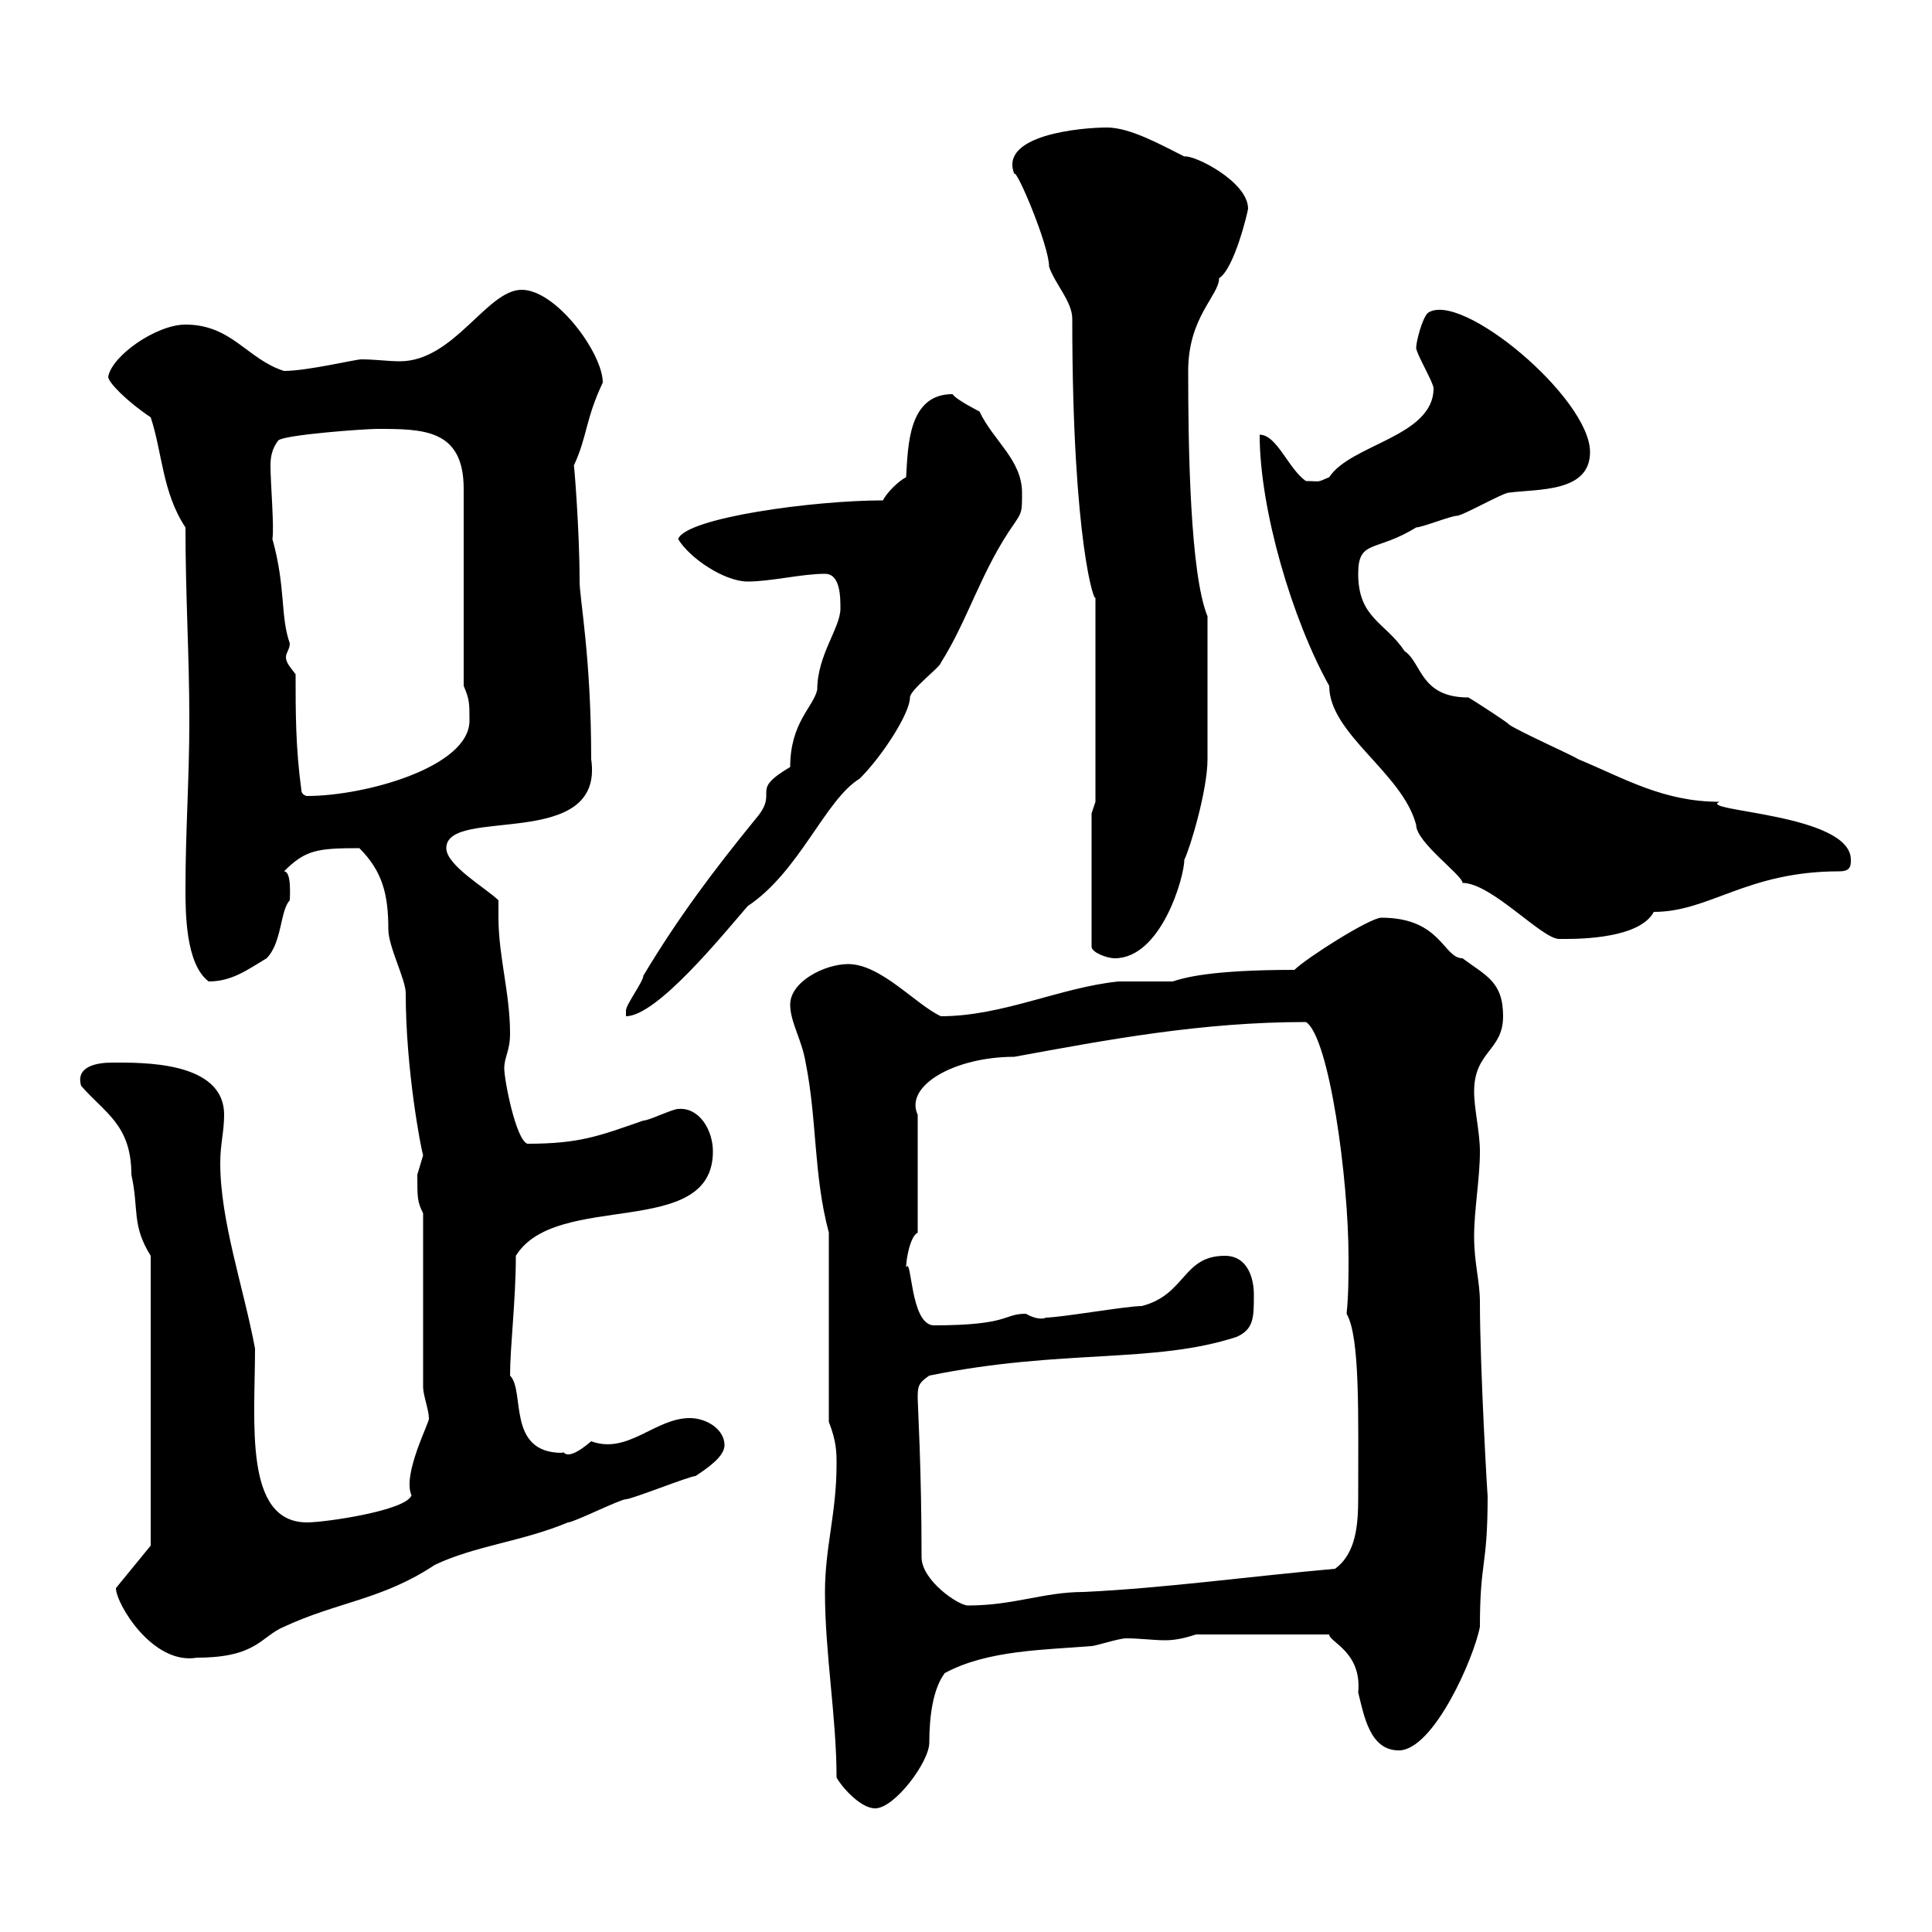 <svg xmlns="http://www.w3.org/2000/svg" xmlns:xlink="http://www.w3.org/1999/xlink" width="300" height="300"><path d="M129.90 276C130.50 277.20 133.50 280.80 135.90 280.80C138.90 280.80 144.30 273.60 144.30 270.60C144.30 266.40 144.90 262.20 146.70 259.80C153.30 256.20 162.30 256.20 169.50 255.60C170.10 255.60 173.70 254.40 174.90 254.40C177 254.40 179.10 254.70 180.90 254.70C182.40 254.70 183.90 254.40 185.70 253.80L206.40 253.80C206.40 255 211.50 256.50 210.90 262.80C211.80 266.40 212.70 271.80 217.20 271.80C222.60 271.80 228.90 257.40 229.80 252.60C229.80 242.10 231 243.60 231 232.20C231 233.10 229.80 212.40 229.80 202.20C229.80 198.90 228.90 196.20 228.90 192C228.90 187.80 229.80 183 229.80 178.80C229.80 175.80 228.90 172.20 228.90 169.50C228.90 163.20 233.40 163.20 233.40 157.80C233.40 152.40 230.70 151.50 227.10 148.80C224.10 148.80 223.80 142.50 214.50 142.50C212.70 142.50 202.80 148.80 201 150.60C188.10 150.60 183.90 151.80 182.10 152.40C180.90 152.40 174.90 152.40 173.70 152.40C164.70 153.30 155.70 157.80 146.10 157.80C142.20 156 136.80 149.70 131.70 149.70C128.10 149.70 122.70 152.40 122.70 156C122.70 158.70 124.50 161.40 125.10 165C126.90 174 126.30 182.40 128.70 191.40L128.70 220.80C129.90 223.80 129.90 225.60 129.90 227.40C129.90 234.90 128.10 240.30 128.10 247.20C128.10 256.80 129.90 266.70 129.90 276ZM18 246.60C18 249 23.70 258.60 30.60 257.40C39.90 257.40 40.50 254.10 44.10 252.60C52.50 248.70 59.40 248.40 67.50 243C73.80 240 81 239.40 88.20 236.40C89.10 236.40 96.30 232.80 97.20 232.80C98.10 232.80 107.10 229.20 108 229.20C109.80 228 112.50 226.20 112.50 224.40C112.50 222 109.80 220.20 107.10 220.20C101.70 220.20 97.50 225.90 91.80 223.80C87.60 227.40 87.60 225 87.30 225.60C78.60 225.60 81.60 216 79.20 213.60C79.20 209.10 80.10 201.90 80.10 195C86.40 184.80 110.70 192.60 110.70 178.80C110.70 175.50 108.60 171.90 105.30 172.20C104.40 172.20 100.80 174 99.90 174C93 176.40 90 177.60 81.90 177.60C80.10 177 78.30 167.70 78.30 165.90C78.30 164.10 79.20 163.20 79.20 160.50C79.20 154.20 77.40 148.50 77.40 142.50C77.40 141.60 77.40 141 77.40 139.80C75.60 138 69.30 134.40 69.30 131.70C69.30 125.10 93.90 132.30 91.80 117.90C91.80 102 90 93 90 90.30C90 82.20 89.10 71.40 89.10 72.30C91.20 67.80 90.90 65.10 93.60 59.40C93.60 54.90 86.40 45 81 45C75.60 45 70.50 56.10 62.10 56.10C60.30 56.10 58.20 55.80 56.10 55.80C55.20 55.80 47.70 57.60 44.10 57.60C38.40 55.80 36 50.40 28.80 50.40C24.30 50.40 17.40 55.20 16.80 58.50C16.80 59.40 19.80 62.40 23.40 64.80C25.20 70.20 25.20 76.50 28.80 81.90C28.80 92.70 29.40 101.70 29.40 111.90C29.40 120.90 28.80 129 28.80 138C28.80 141.60 28.80 149.70 32.40 152.40C36 152.40 38.40 150.60 41.40 148.80C43.80 146.40 43.50 141.30 45 139.80C45 139.20 45.30 135.30 44.10 135.30C47.40 132 49.20 131.70 55.80 131.70C59.40 135.30 60.30 138.90 60.30 144.30C60.30 147 63 152.10 63 154.20C63 166.20 65.40 178.50 65.70 179.40C65.70 179.40 64.80 182.40 64.80 182.40C64.80 186 64.80 186.60 65.70 188.40L65.70 215.40C65.70 216.60 66.60 219 66.60 220.20C66.90 220.50 62.40 228.90 63.90 232.20C63 234.60 50.40 236.40 47.70 236.40C37.80 236.40 39.60 220.80 39.60 209.40C37.80 199.80 34.20 189.60 34.20 180.60C34.20 177.60 34.80 175.80 34.80 173.10C34.80 164.70 21.90 165 17.40 165C15 165 11.70 165.60 12.60 168.60C16.20 172.80 20.40 174.60 20.40 182.40C21.60 187.80 20.40 190.20 23.40 195L23.40 240L18 246.60C18 246.60 18 246.60 18 246.60ZM143.10 241.80C143.10 228 142.50 218.10 142.50 217.20C142.50 215.40 142.50 214.80 144.30 213.60C165 209.40 179.10 211.80 192 207.60C194.70 206.40 194.70 204.60 194.70 201C194.70 198.60 193.80 195 190.20 195C183.60 195 184.20 201 177.30 202.80C174.90 202.80 164.70 204.60 162.30 204.60C162.60 204.60 161.40 205.20 159.30 204C155.70 204 156.90 205.80 144.90 205.80C141.30 205.50 141.60 195 140.70 196.80C140.70 195.60 141.30 192 142.50 191.40L142.50 173.10C140.40 168.60 148.20 164.10 157.50 164.10C172.20 161.40 186.60 158.70 202.80 158.70C206.40 161.10 209.40 183 209.40 195.30C209.40 198.30 209.40 201 209.10 204C211.20 207.60 210.90 219.60 210.90 232.50C210.90 236.70 210.60 241.20 207.30 243.60C193.80 244.80 180.90 246.60 168.30 247.20C162 247.20 157.50 249.30 150.30 249.30C148.80 249.30 143.10 245.40 143.10 241.80ZM126.90 107.10C126.30 109.80 122.70 112.20 122.70 119.10C116.10 123 121.20 122.70 117.30 127.20C110.70 135.30 105.30 142.50 99.90 151.50C99.90 152.40 97.20 156 97.20 156.90C97.20 156.90 97.20 157.80 97.20 157.80C102 157.80 112.20 145.20 116.10 140.70C124.20 135.30 128.10 124.20 133.50 120.90C137.10 117.30 141.30 110.70 141.30 108.30C141.30 107.10 146.10 103.50 146.10 102.90C150.30 96.30 152.40 88.50 157.50 81.30C158.70 79.50 158.70 79.50 158.70 76.50C158.70 71.40 154.20 68.40 152.10 63.90C152.10 63.90 148.50 62.10 147.90 61.20C141 61.20 141 69.30 140.70 74.10C139.50 74.70 137.70 76.50 137.10 77.70C126.30 77.70 106.50 80.40 105.30 83.70C107.10 86.70 112.50 90.30 116.10 90.30C119.70 90.30 124.50 89.10 128.10 89.10C130.50 89.10 130.50 92.70 130.50 94.50C130.50 97.50 126.90 101.70 126.90 107.10ZM169.50 126.30L169.50 147C169.50 147.90 171.90 148.80 173.10 148.80C180.30 148.80 183.90 136.20 183.90 133.50C184.80 131.70 187.50 122.70 187.50 117.90L187.50 95.70C184.80 89.10 184.50 69.60 184.50 57.60C184.50 49.20 189.30 45.90 189.30 43.20C191.70 41.70 193.80 32.70 193.80 32.40C193.80 28.20 185.40 24 183.90 24.30C180.30 22.50 175.50 19.80 171.90 19.80C167.70 19.80 155.10 21 157.50 27C157.80 26.10 162.90 38.10 162.90 41.40C163.80 44.10 166.50 46.80 166.50 49.50C166.50 84.60 170.10 94.20 170.10 92.70L170.10 124.50ZM195.60 67.50C195.60 79.20 200.70 96.30 206.40 106.50C206.40 114 217.80 120 219.90 128.10C219.90 130.80 227.10 135.90 227.10 137.10C231.60 137.10 239.40 145.80 242.10 145.80C243.60 145.80 254.40 146.10 256.80 141.60C265.50 141.60 271.20 135.30 285.60 135.30C287.40 135.30 287.40 134.40 287.40 133.50C287.40 126.30 263.40 126 267 124.50C258.30 124.50 252.30 120.90 245.10 117.90C244.20 117.30 236.10 113.70 234.30 112.50C234.60 112.50 228.60 108.60 228 108.30C220.50 108.30 220.80 102.90 218.10 101.10C215.10 96.60 210.90 96 210.90 89.10C210.90 83.70 213.60 85.80 219.90 81.90C220.80 81.90 225.30 80.10 226.20 80.10C227.10 80.10 233.40 76.50 234.30 76.50C238.80 75.90 246.90 76.50 246.90 70.20C246.90 61.80 226.80 45 221.70 48.60C220.80 49.50 219.90 53.10 219.90 54C219.90 54.90 222.60 59.40 222.60 60.30C222.60 67.80 209.70 69 206.40 74.10C204.30 75 205.20 74.70 202.80 74.70C200.10 72.90 198.30 67.50 195.60 67.50ZM46.80 122.70C45.90 116.10 45.90 110.70 45.90 104.70C45 103.50 44.40 102.90 44.40 102C44.40 101.40 45 100.80 45 99.90C43.50 95.70 44.40 91.20 42.30 83.70C42.60 81.90 42 75 42 72.30C42 70.80 42.30 69.60 43.20 68.40C44.10 67.50 56.70 66.60 58.50 66.60C65.70 66.60 72 66.60 72 75.90L72 106.50C72.90 108.60 72.90 109.20 72.90 111.90C72.90 119.10 56.70 123.60 47.70 123.60C47.40 123.60 46.80 123.30 46.80 122.70Z"/></svg>